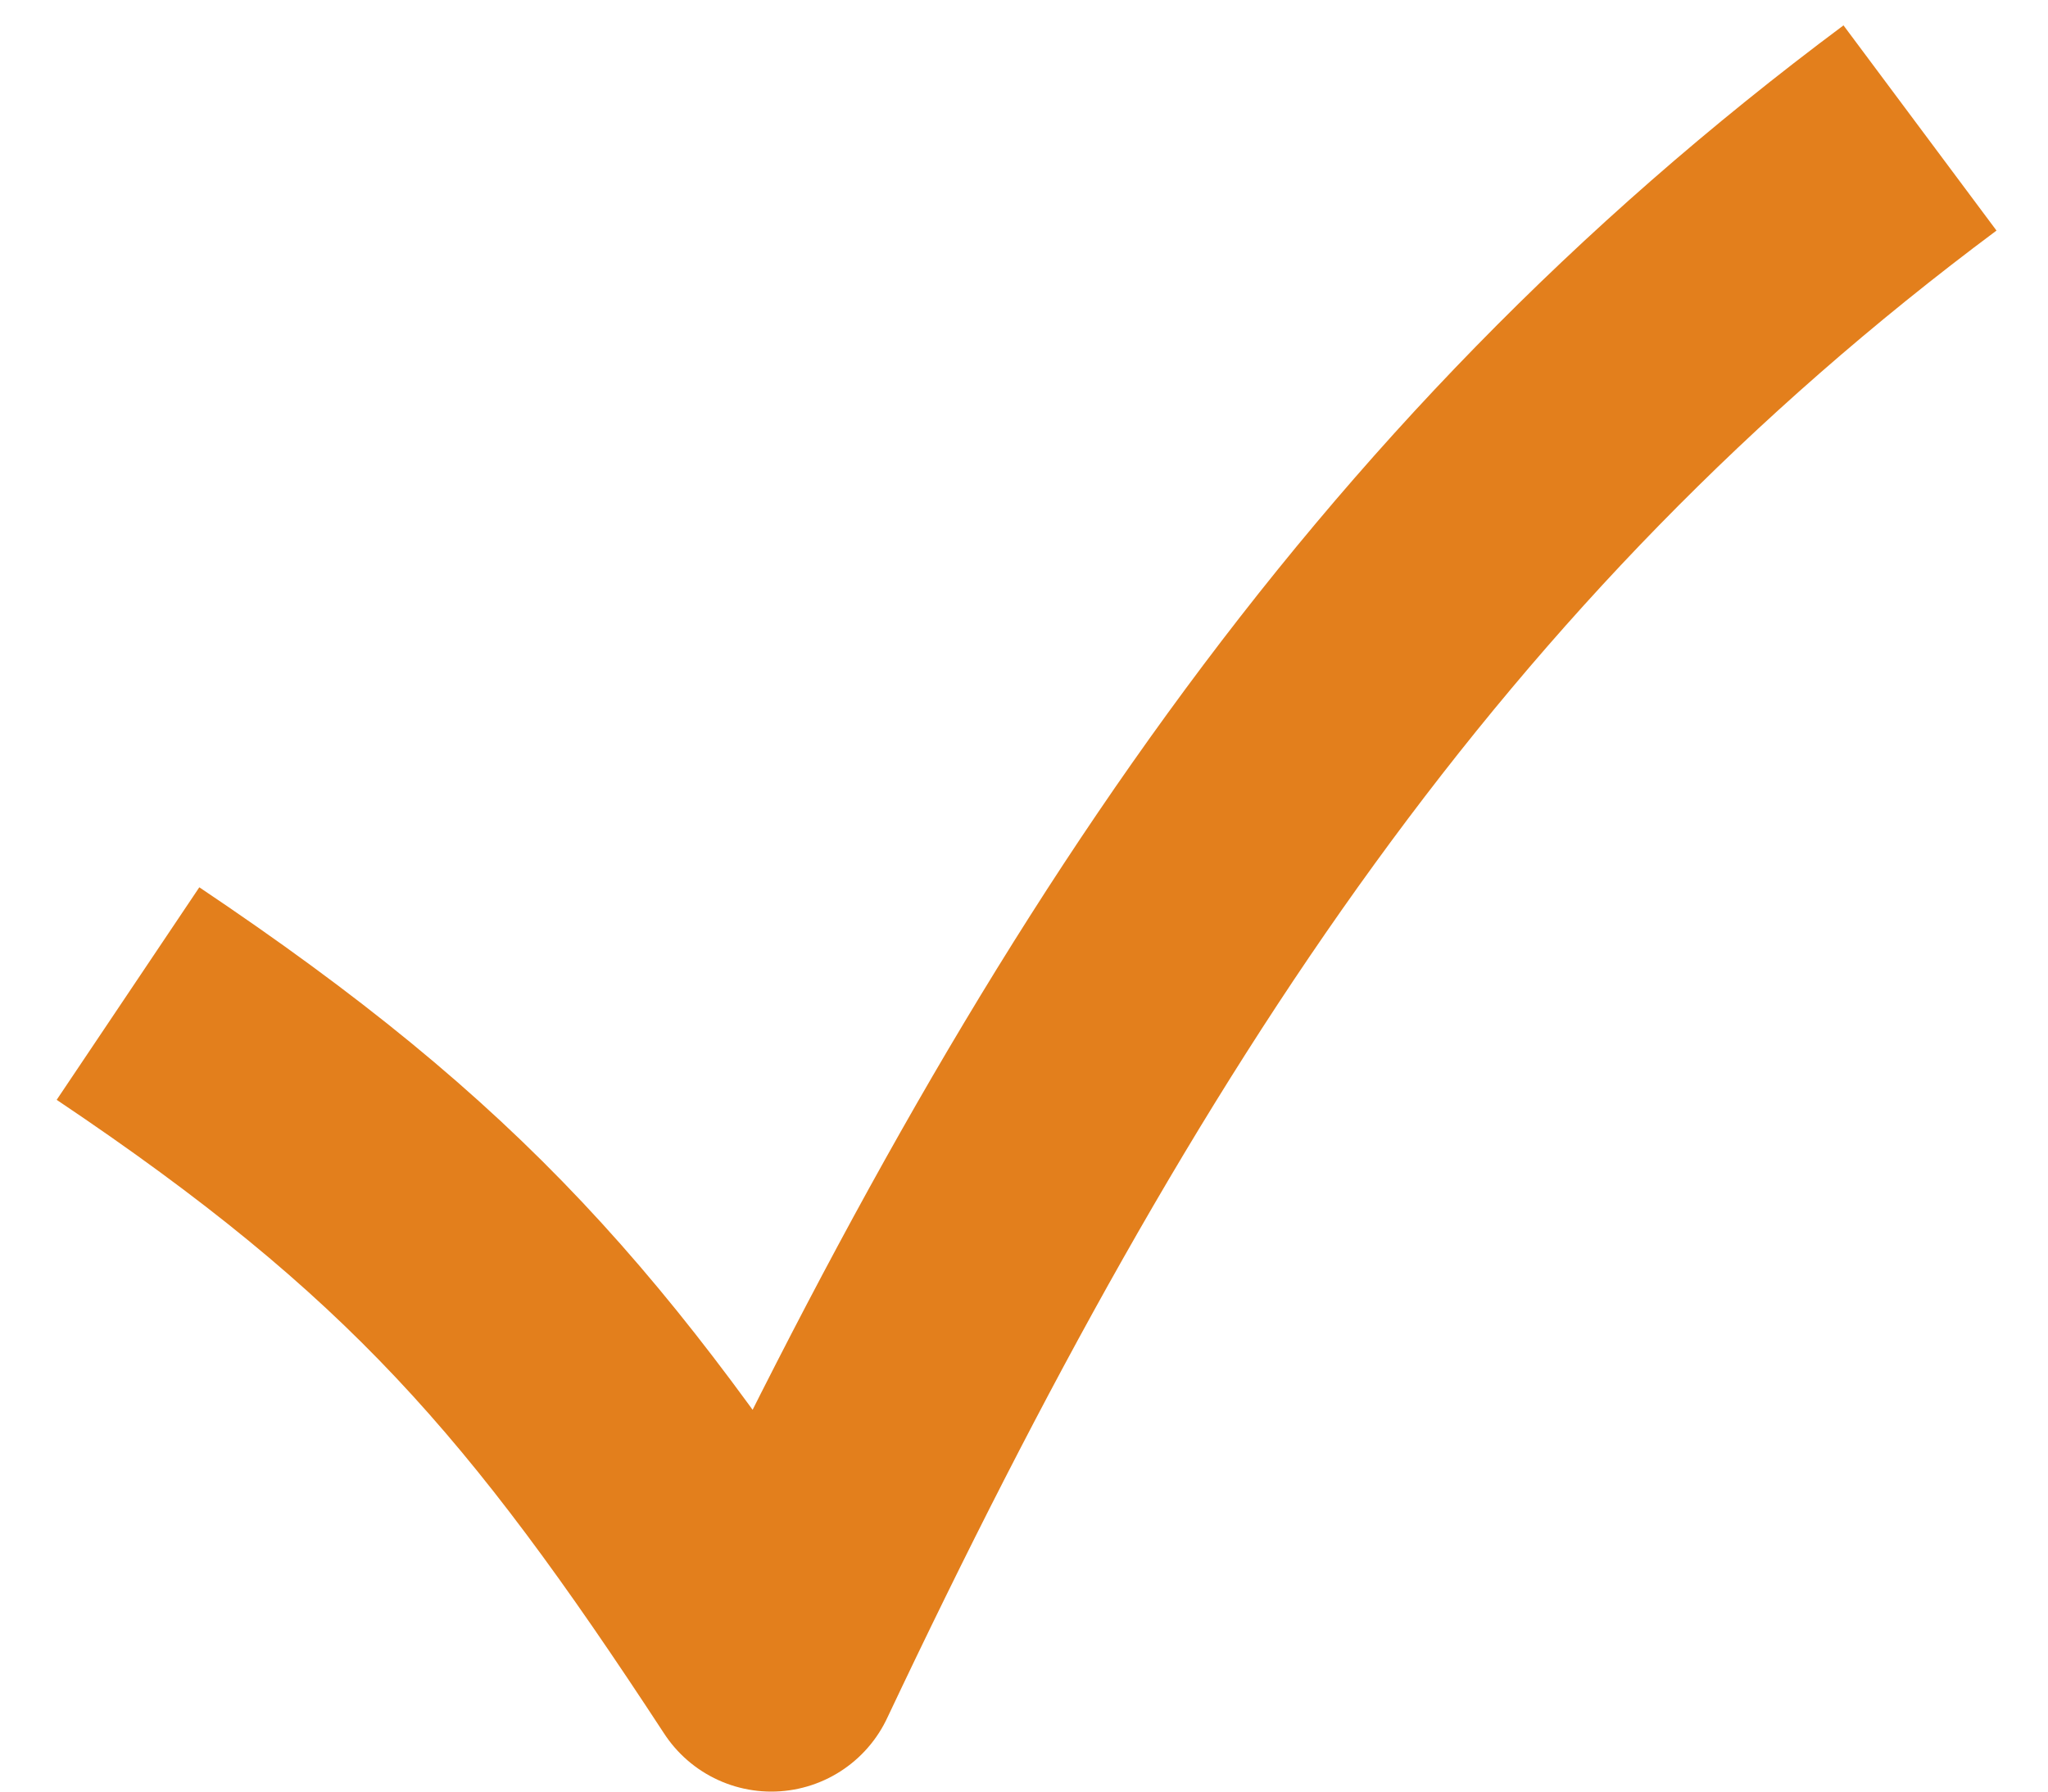 <svg width="16" height="14" viewBox="0 0 16 14" fill="none" xmlns="http://www.w3.org/2000/svg">
<path d="M1 7.764C3.404 9.377 4.445 10.582 6.026 13C8.5 7.764 10.973 4.002 15 1" stroke="#E37F1C" stroke-width="2" stroke-linejoin="round"/>
</svg>
